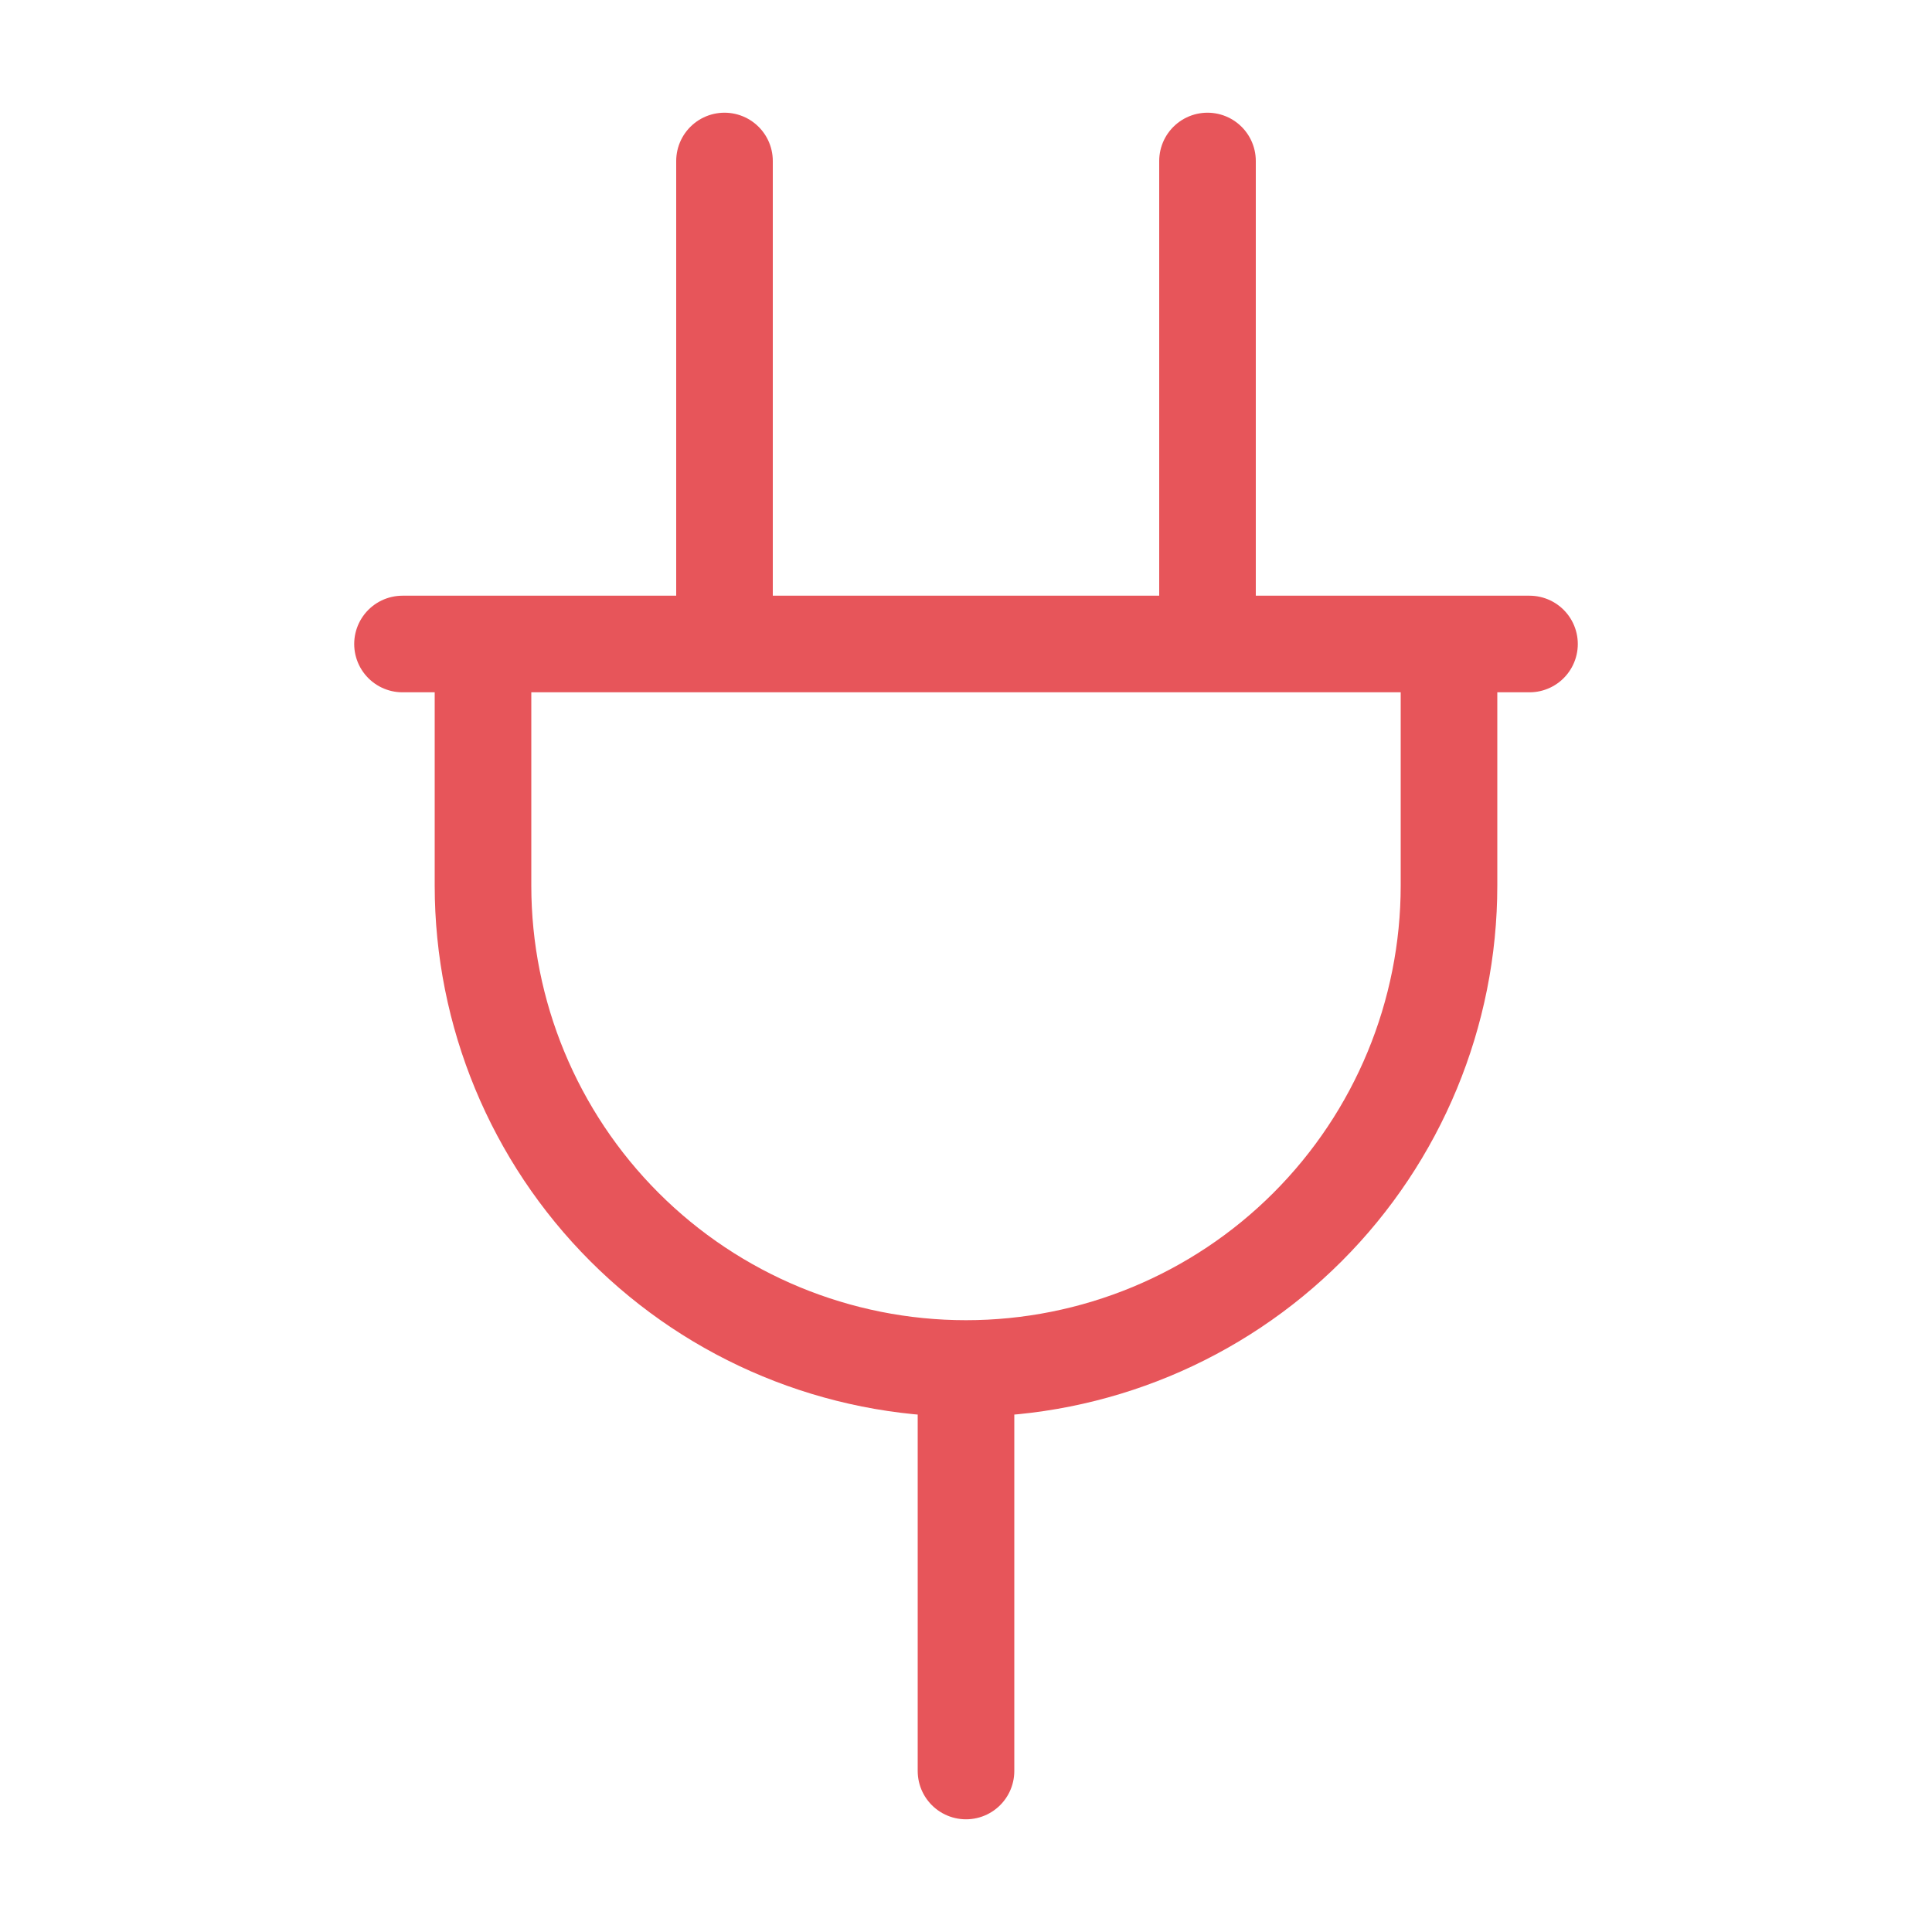 <svg xmlns="http://www.w3.org/2000/svg" width="60" height="60" viewBox="0 0 60 60" fill="none">
  <path d="M22.5 5V20M37.5 5V20M30 42.5V55M30 42.5C33.978 42.5 37.794 40.92 40.607 38.107C43.42 35.294 45 31.478 45 27.5V20H15V27.5C15 31.478 16.58 35.294 19.393 38.107C22.206 40.92 26.022 42.5 30 42.5ZM12.5 20H47.5" stroke="#E7555A" stroke-width="3" stroke-linecap="round" stroke-linejoin="round"/>
</svg>